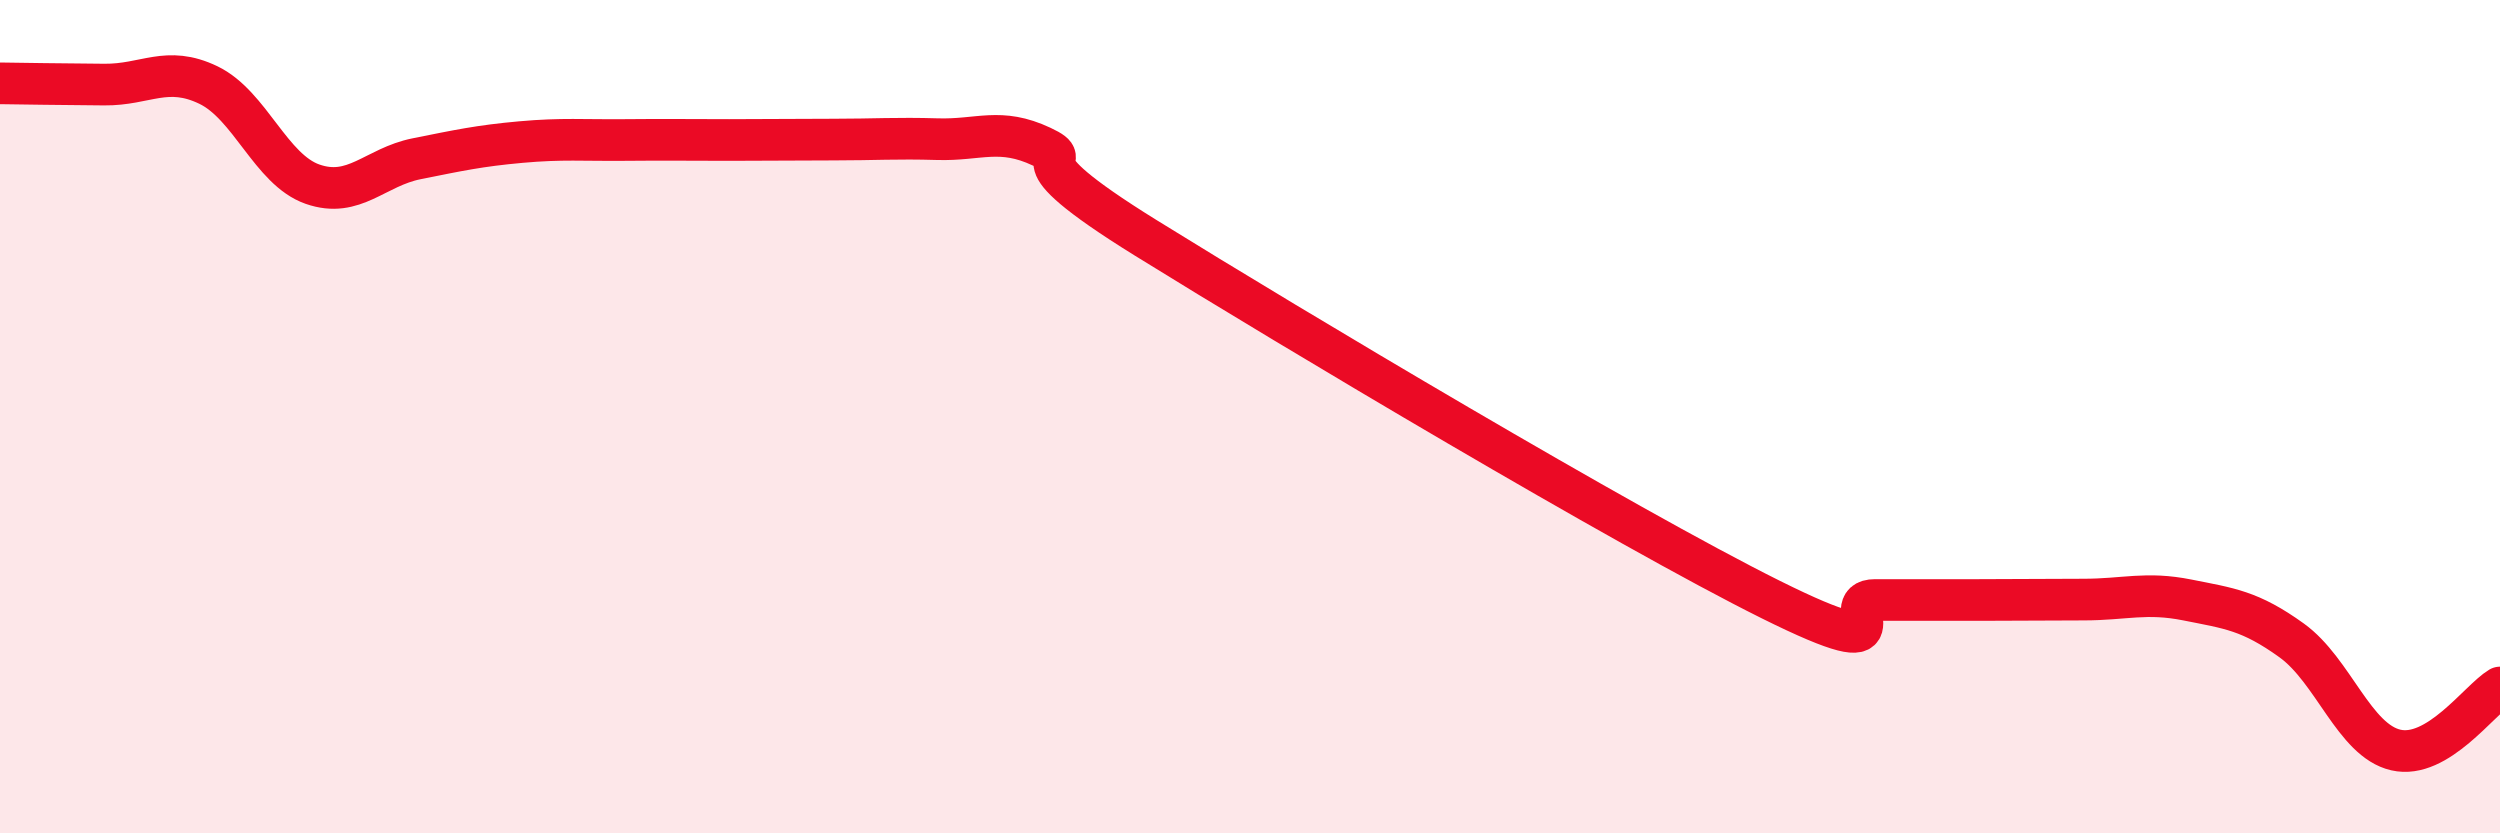 
    <svg width="60" height="20" viewBox="0 0 60 20" xmlns="http://www.w3.org/2000/svg">
      <path
        d="M 0,2 C 0.5,2.01 1.5,2.02 2.5,2.03 C 3.5,2.04 4,1.56 5,2.04 C 6,2.52 6.5,4.07 7.5,4.42 C 8.5,4.77 9,4.01 10,3.81 C 11,3.61 11.5,3.5 12.5,3.41 C 13.5,3.32 14,3.37 15,3.36 C 16,3.35 16.5,3.36 17.5,3.36 C 18.5,3.36 19,3.35 20,3.35 C 21,3.35 21.5,3.31 22.5,3.34 C 23.5,3.37 24,3.05 25,3.52 C 26,3.99 24,3.54 27.5,5.71 C 31,7.88 39,12.65 42.5,14.39 C 46,16.13 44,14.4 45,14.4 C 46,14.4 46.5,14.4 47.5,14.4 C 48.5,14.4 49,14.39 50,14.39 C 51,14.39 51.5,14.2 52.5,14.4 C 53.5,14.6 54,14.65 55,15.37 C 56,16.09 56.5,17.77 57.5,18 C 58.5,18.23 59.5,16.8 60,16.5L60 20L0 20Z"
        fill="#EB0A25"
        opacity="0.1"
        stroke-linecap="round"
        stroke-linejoin="round"
      />
      <path
        d="M 0,2 C 0.5,2.01 1.5,2.02 2.5,2.03 C 3.5,2.04 4,1.56 5,2.04 C 6,2.52 6.5,4.07 7.5,4.42 C 8.5,4.77 9,4.01 10,3.81 C 11,3.61 11.5,3.5 12.5,3.41 C 13.5,3.32 14,3.37 15,3.36 C 16,3.35 16.5,3.36 17.5,3.36 C 18.5,3.36 19,3.35 20,3.35 C 21,3.35 21.5,3.31 22.5,3.34 C 23.5,3.37 24,3.05 25,3.52 C 26,3.99 24,3.54 27.5,5.71 C 31,7.88 39,12.65 42.5,14.39 C 46,16.13 44,14.4 45,14.4 C 46,14.4 46.5,14.4 47.5,14.4 C 48.5,14.4 49,14.39 50,14.39 C 51,14.39 51.5,14.2 52.5,14.4 C 53.5,14.6 54,14.65 55,15.37 C 56,16.09 56.5,17.77 57.5,18 C 58.5,18.23 59.5,16.8 60,16.5"
        stroke="#EB0A25"
        stroke-width="1"
        fill="none"
        stroke-linecap="round"
        stroke-linejoin="round"
      />
    </svg>
  